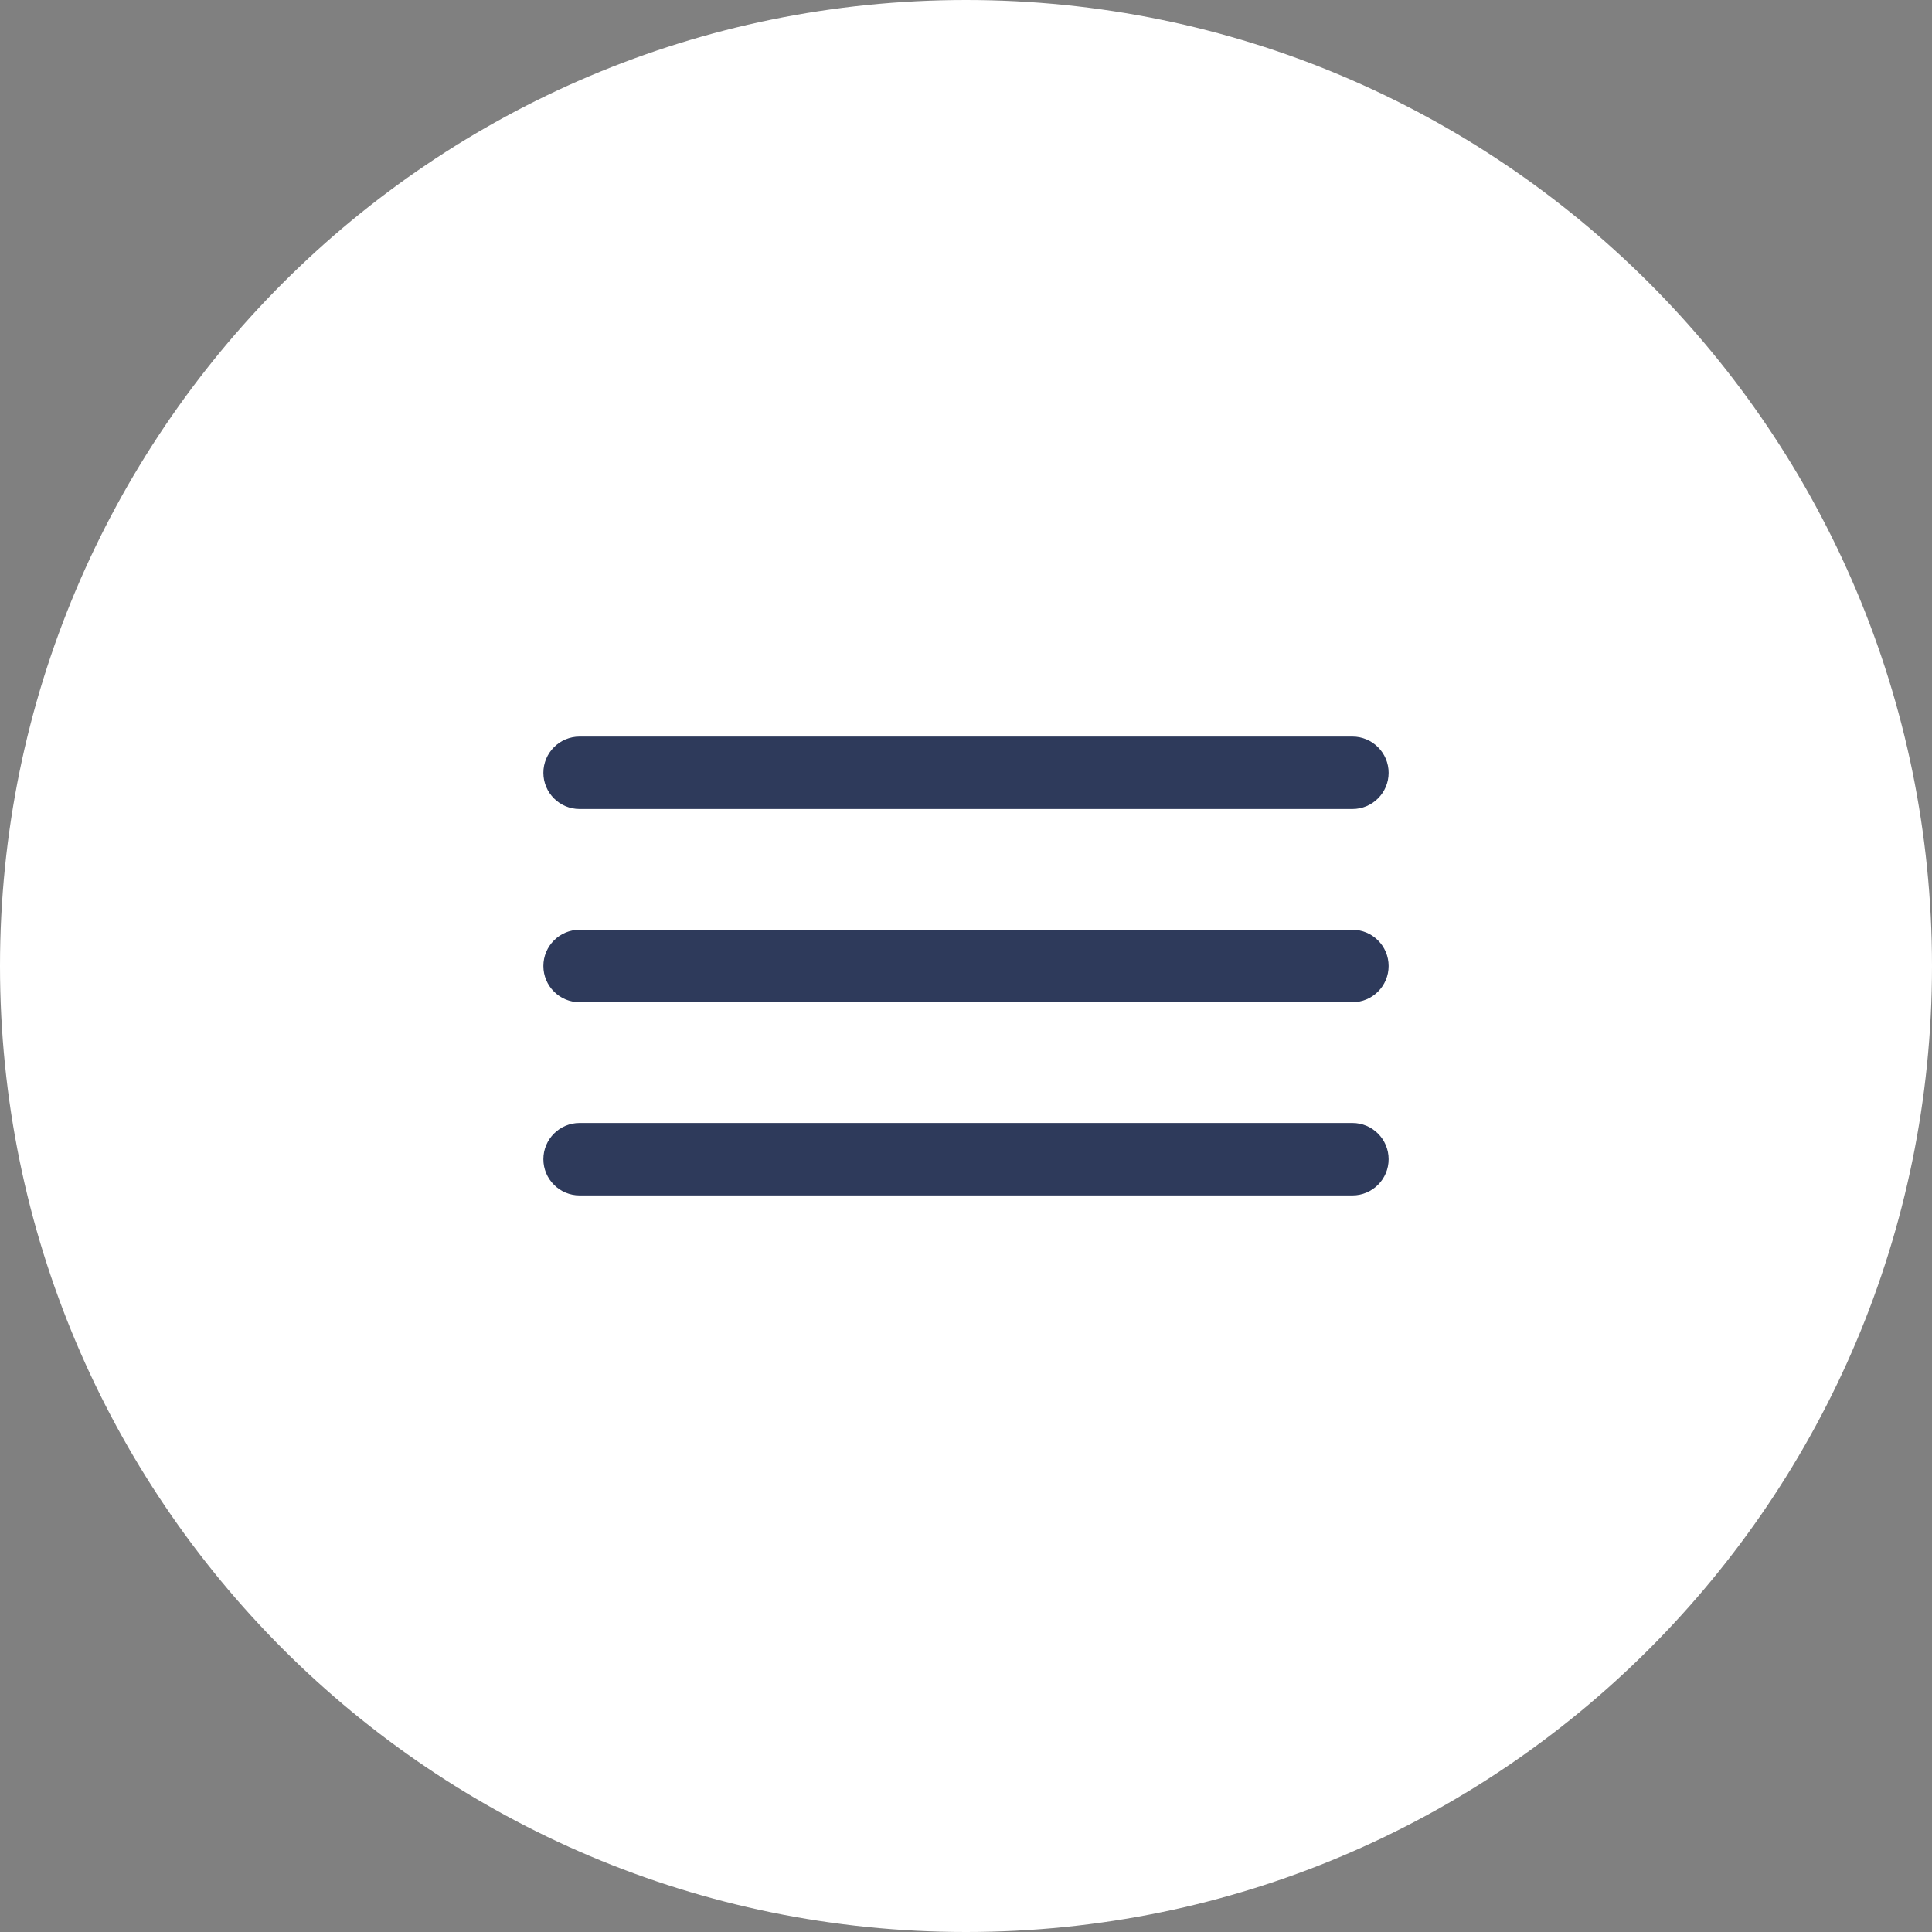<svg width="40" height="40" viewBox="0 0 40 40" fill="none" xmlns="http://www.w3.org/2000/svg">
  <rect x="0" y="0" width="40" height="40" fill="#808080" stroke="none"/>
  <path
    d="M0 20C0 8.954 8.954 0 20 0C31.046 0 40 8.954 40 20C40 31.046 31.046 40 20 40C8.954 40 0 31.046 0 20Z"
    fill="white" />
  <path fill-rule="evenodd" clip-rule="evenodd"
    d="M11.25 16C11.25 15.586 11.586 15.25 12 15.25H28C28.414 15.25 28.75 15.586 28.75 16C28.75 16.414 28.414 16.75 28 16.75H12C11.586 16.75 11.25 16.414 11.25 16Z"
    fill="#2E3A5B" />
  <path fill-rule="evenodd" clip-rule="evenodd"
    d="M11.25 24C11.25 23.586 11.586 23.25 12 23.25L28 23.25C28.414 23.25 28.75 23.586 28.75 24C28.75 24.414 28.414 24.75 28 24.75L12 24.75C11.586 24.75 11.25 24.414 11.25 24Z"
    fill="#2E3A5B" />
  <path fill-rule="evenodd" clip-rule="evenodd"
    d="M11.25 20C11.25 19.586 11.586 19.25 12 19.25L28 19.25C28.414 19.25 28.75 19.586 28.75 20C28.75 20.414 28.414 20.75 28 20.75L12 20.75C11.586 20.75 11.25 20.414 11.25 20Z"
    fill="#2E3A5B" />
</svg>